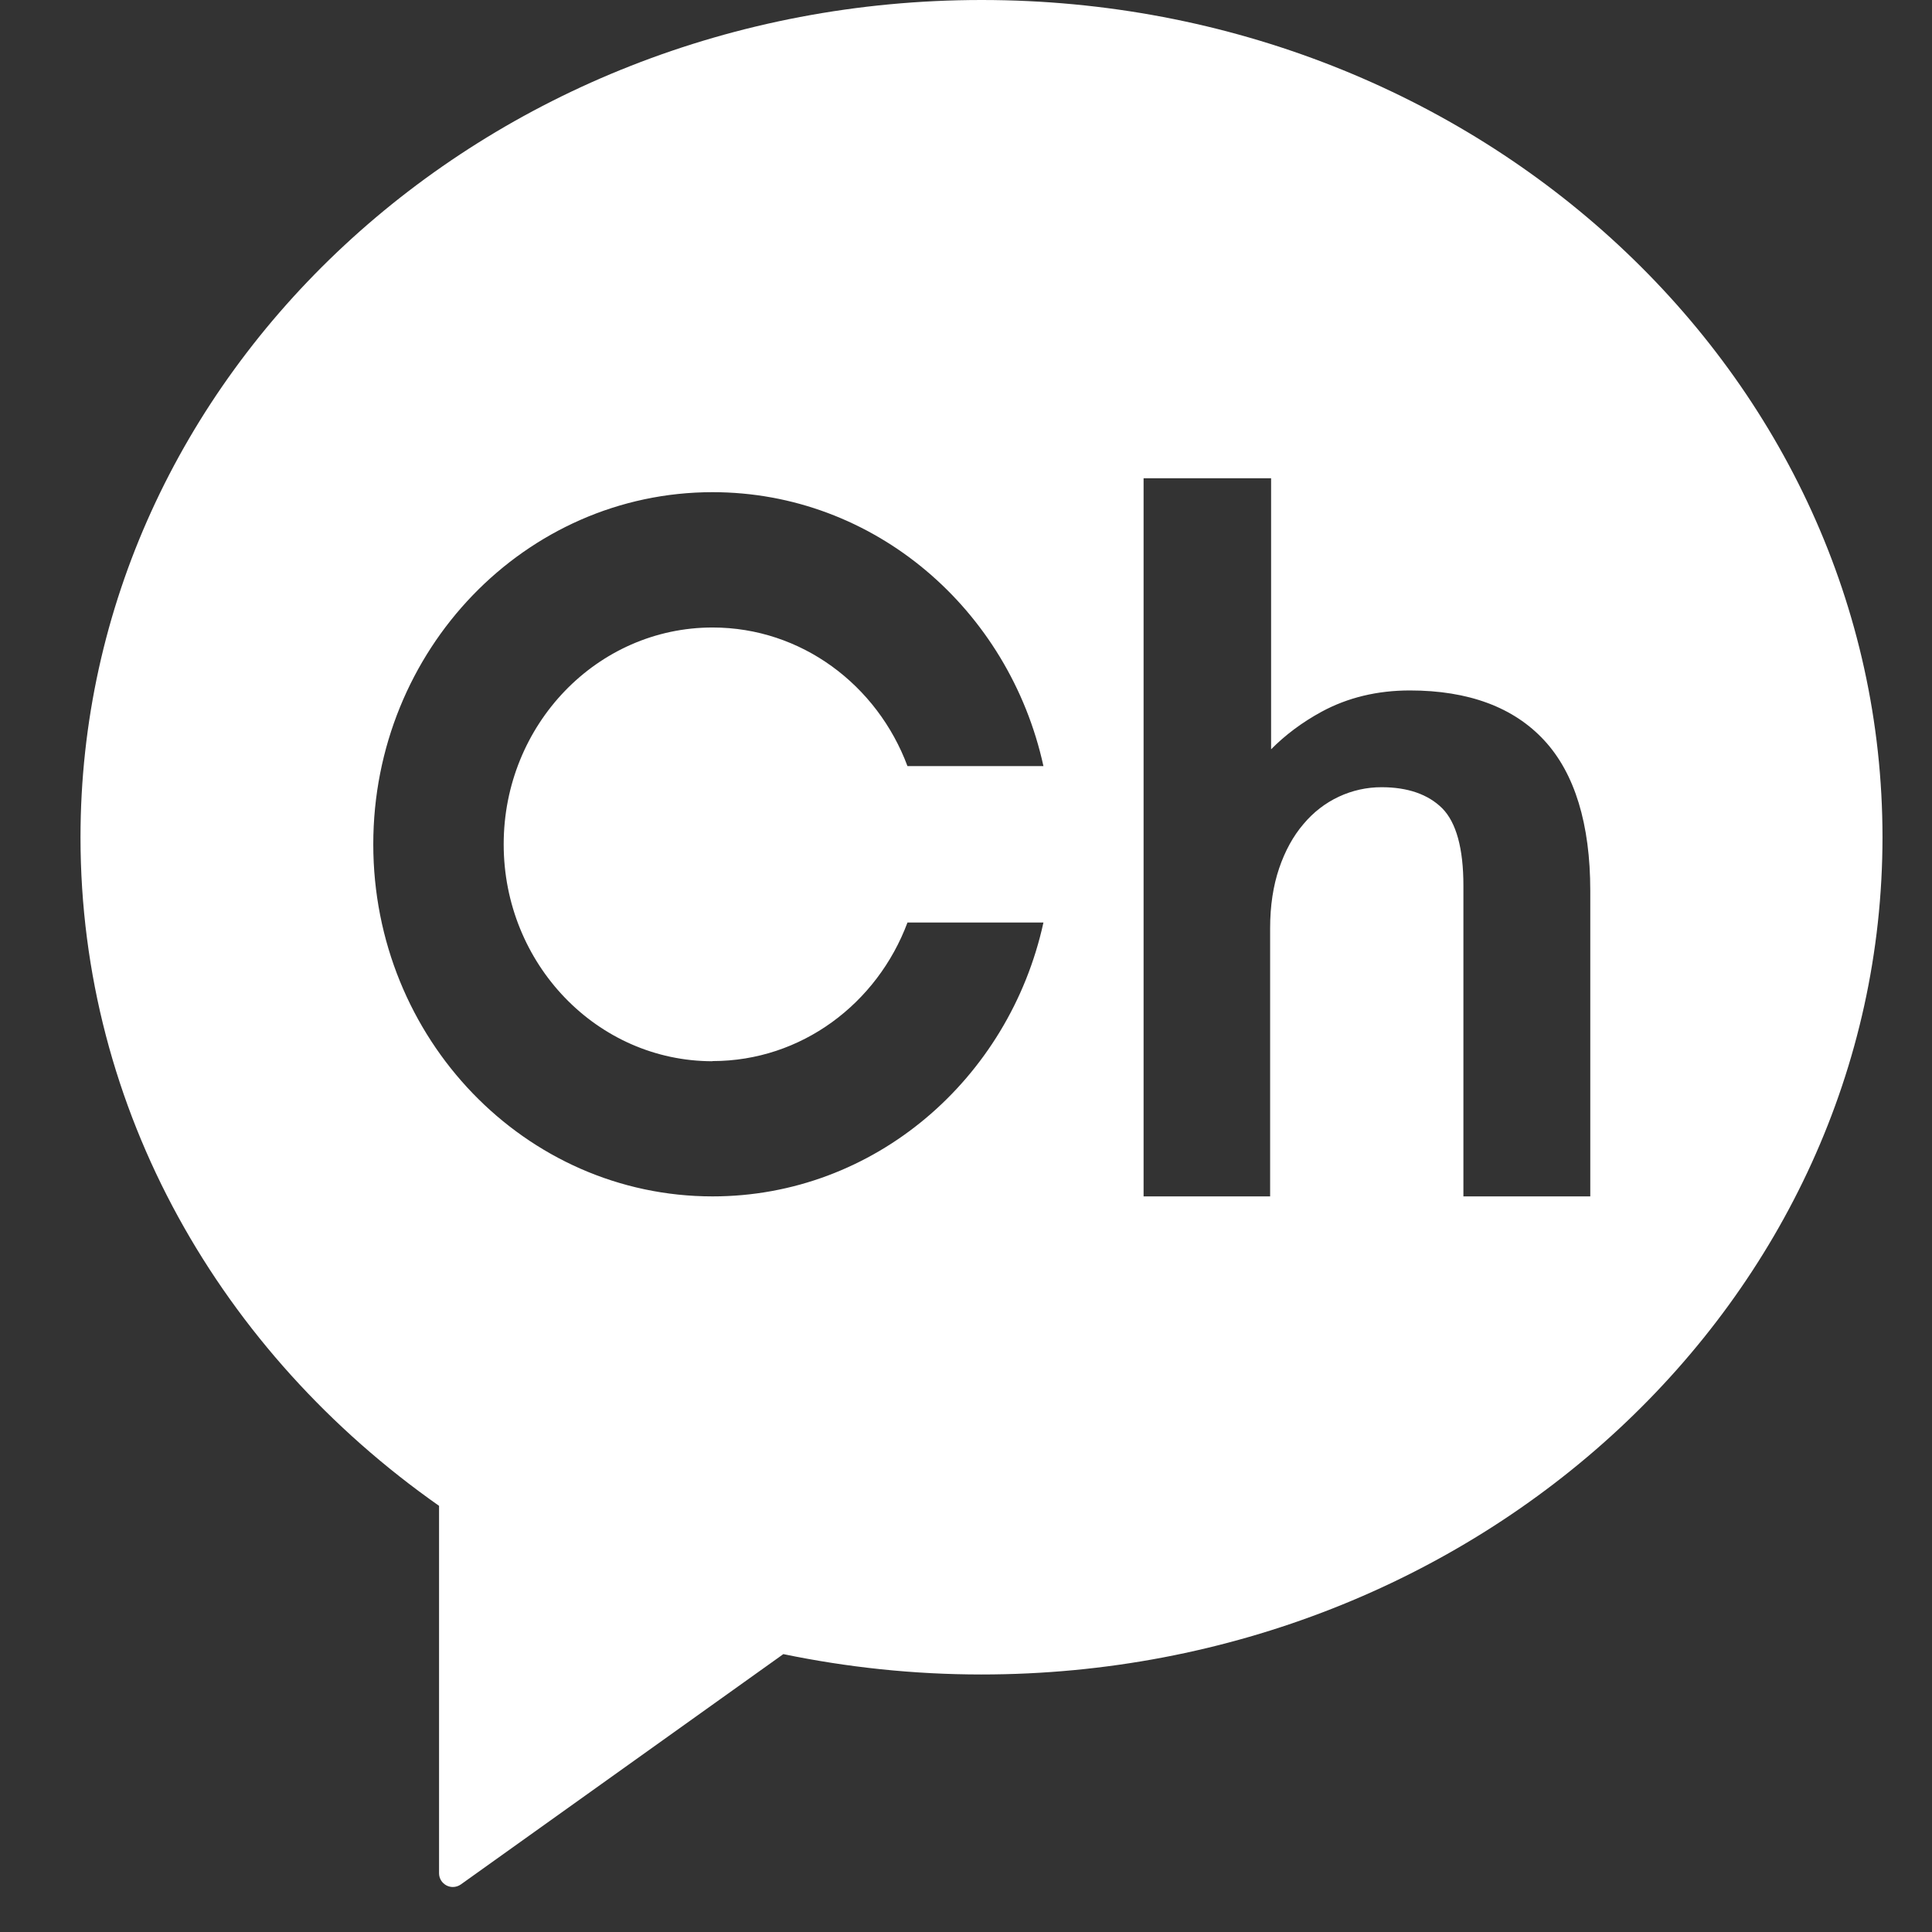 <svg width="24" height="24" viewBox="0 0 24 24" fill="none" xmlns="http://www.w3.org/2000/svg">
<rect x="0" y="0" width="24" height="24" fill="#333333" stroke="none"/>
<path d="M12.194 0C6.012 0 1 4.657 1 10.402C1 13.796 2.749 16.807 5.454 18.706V23.27C5.454 23.335 5.49 23.392 5.547 23.422C5.572 23.435 5.6 23.441 5.625 23.441C5.661 23.441 5.695 23.43 5.725 23.409L9.731 20.548C10.523 20.712 11.347 20.801 12.191 20.801C18.373 20.801 23.385 16.144 23.385 10.399C23.385 4.655 18.373 0 12.194 0ZM8.852 13.181C9.955 13.181 10.897 12.467 11.273 11.46H12.962C12.536 13.407 10.859 14.862 8.852 14.862C6.525 14.862 4.637 12.904 4.637 10.488C4.637 8.072 6.525 6.114 8.852 6.114C10.859 6.114 12.536 7.569 12.962 9.517H11.273C10.897 8.509 9.955 7.795 8.852 7.795C7.418 7.795 6.257 9.001 6.257 10.488C6.257 11.975 7.418 13.183 8.852 13.183V13.181ZM19.75 14.862H18.179V11.001C18.179 10.539 18.09 10.216 17.915 10.04C17.74 9.867 17.486 9.779 17.163 9.779C16.977 9.779 16.798 9.819 16.631 9.897C16.464 9.975 16.316 10.089 16.192 10.237C16.065 10.385 15.963 10.571 15.89 10.786C15.816 11.004 15.778 11.253 15.778 11.529V14.862H14.206V5.941H15.79V9.308C15.966 9.13 16.177 8.972 16.418 8.841C16.741 8.666 17.108 8.577 17.514 8.577C18.242 8.577 18.804 8.786 19.184 9.198C19.562 9.607 19.755 10.237 19.755 11.065V14.862H19.75Z" fill="white"/>
</svg>
